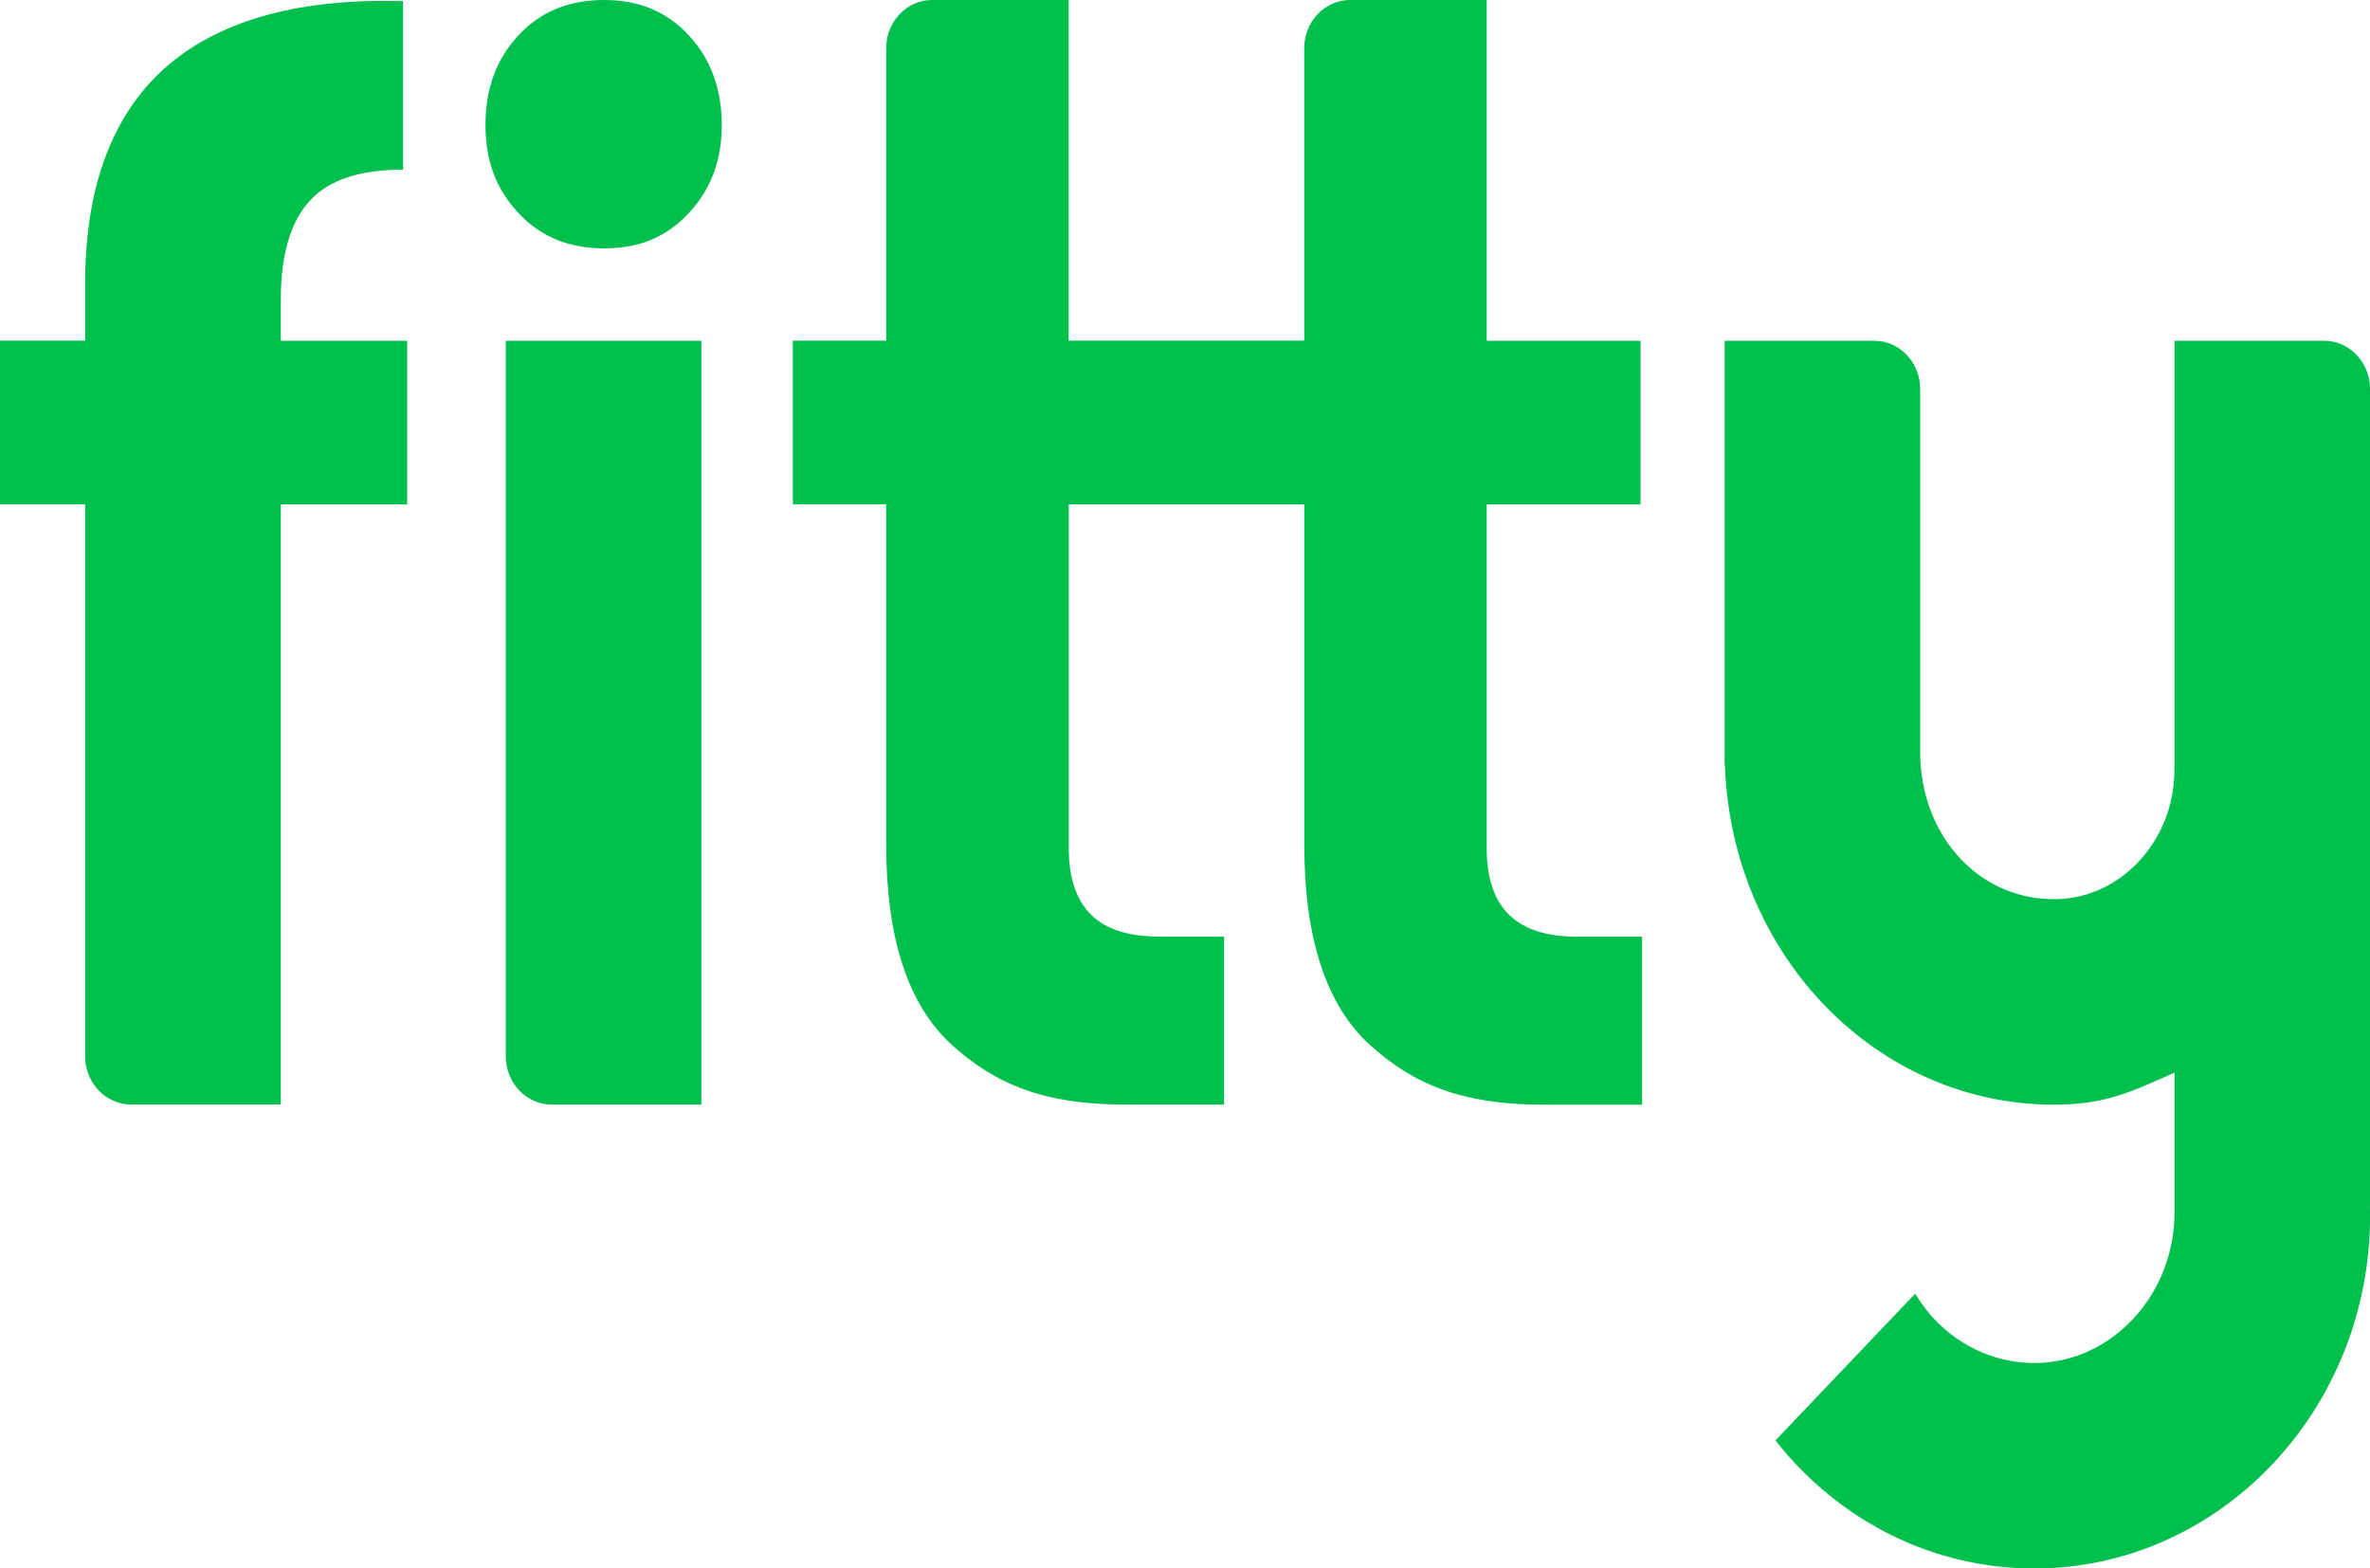 <svg width="136" height="90" viewBox="0 0 136 90" fill="none" xmlns="http://www.w3.org/2000/svg">
<g clip-path="url(#clip0_2142_4127)">
<path d="M16.114 17.168C16.114 14.389 16.78 12.382 18.087 11.214C19.2 10.221 20.848 9.736 23.131 9.736V0.066C22.816 0.055 22.454 0.05 22.05 0.05C16.376 0.05 12.041 1.439 9.17 4.174C6.33 6.88 4.887 10.944 4.887 16.253V19.549H0V28.938H4.887V60.616C4.887 62.137 6.068 63.378 7.516 63.378H16.114V28.944H23.367V19.555H16.114V17.168V17.168Z" fill="#00C04D"/>
<path d="M29.026 60.621C29.026 62.143 30.206 63.383 31.655 63.383H40.247V19.555H29.026V60.621Z" fill="#00C04D"/>
<path d="M34.678 0C32.637 0 31.025 0.662 29.755 2.023C28.48 3.391 27.86 5.077 27.86 7.172C27.86 9.267 28.48 10.861 29.755 12.228C31.025 13.59 32.637 14.251 34.678 14.251C36.72 14.251 38.253 13.59 39.523 12.228C40.798 10.861 41.418 9.207 41.418 7.172C41.418 5.138 40.798 3.396 39.523 2.023C38.253 0.662 36.668 0 34.678 0Z" fill="#00C04D"/>
<path d="M86.625 52.528C85.754 51.69 85.313 50.395 85.313 48.674V28.943H94.141V19.555H85.313V0H77.471C76.023 0 74.842 1.24 74.842 2.762V19.549H61.326V0H53.485C52.031 0 50.855 1.24 50.855 2.762V19.549H45.496V28.938H50.855V48.504C50.855 53.807 52.104 57.644 54.571 59.91C57.08 62.214 59.92 63.383 64.507 63.383H70.239V53.746H66.559C64.78 53.746 63.499 53.344 62.644 52.523C61.772 51.685 61.331 50.389 61.331 48.669V28.943H74.847V48.509C74.847 53.813 76.096 57.65 78.563 59.916C81.072 62.22 83.912 63.389 88.499 63.389H94.231V53.752H90.551C88.772 53.752 87.491 53.349 86.636 52.528H86.625Z" fill="#00C04D"/>
<path d="M136 22.317C136 20.79 134.819 19.555 133.37 19.555H124.778V44.181C124.778 48.206 121.734 51.536 117.992 51.596C115.934 51.635 114.008 50.836 112.575 49.358C111.037 47.765 110.187 45.56 110.187 43.145V22.317C110.187 20.79 109.006 19.555 107.557 19.555H98.965V43.806L98.986 44.021C99.427 54.882 107.72 63.389 117.86 63.389C120.537 63.389 121.965 62.81 124.259 61.784L124.784 61.553V69.569C124.784 74.26 121.235 78.136 116.874 78.213C114.029 78.257 111.399 76.752 109.903 74.233L101.883 82.657C105.563 87.332 110.958 90.005 116.732 90.005C127.361 90.005 136.005 80.926 136.005 69.762L135.995 69.172H136.005V22.317H136Z" fill="#00C04D"/>
</g>
<defs>
<clipPath id="clip0_2142_4127">
<rect width="136" height="90" fill="white"/>
</clipPath>
</defs>
</svg>
